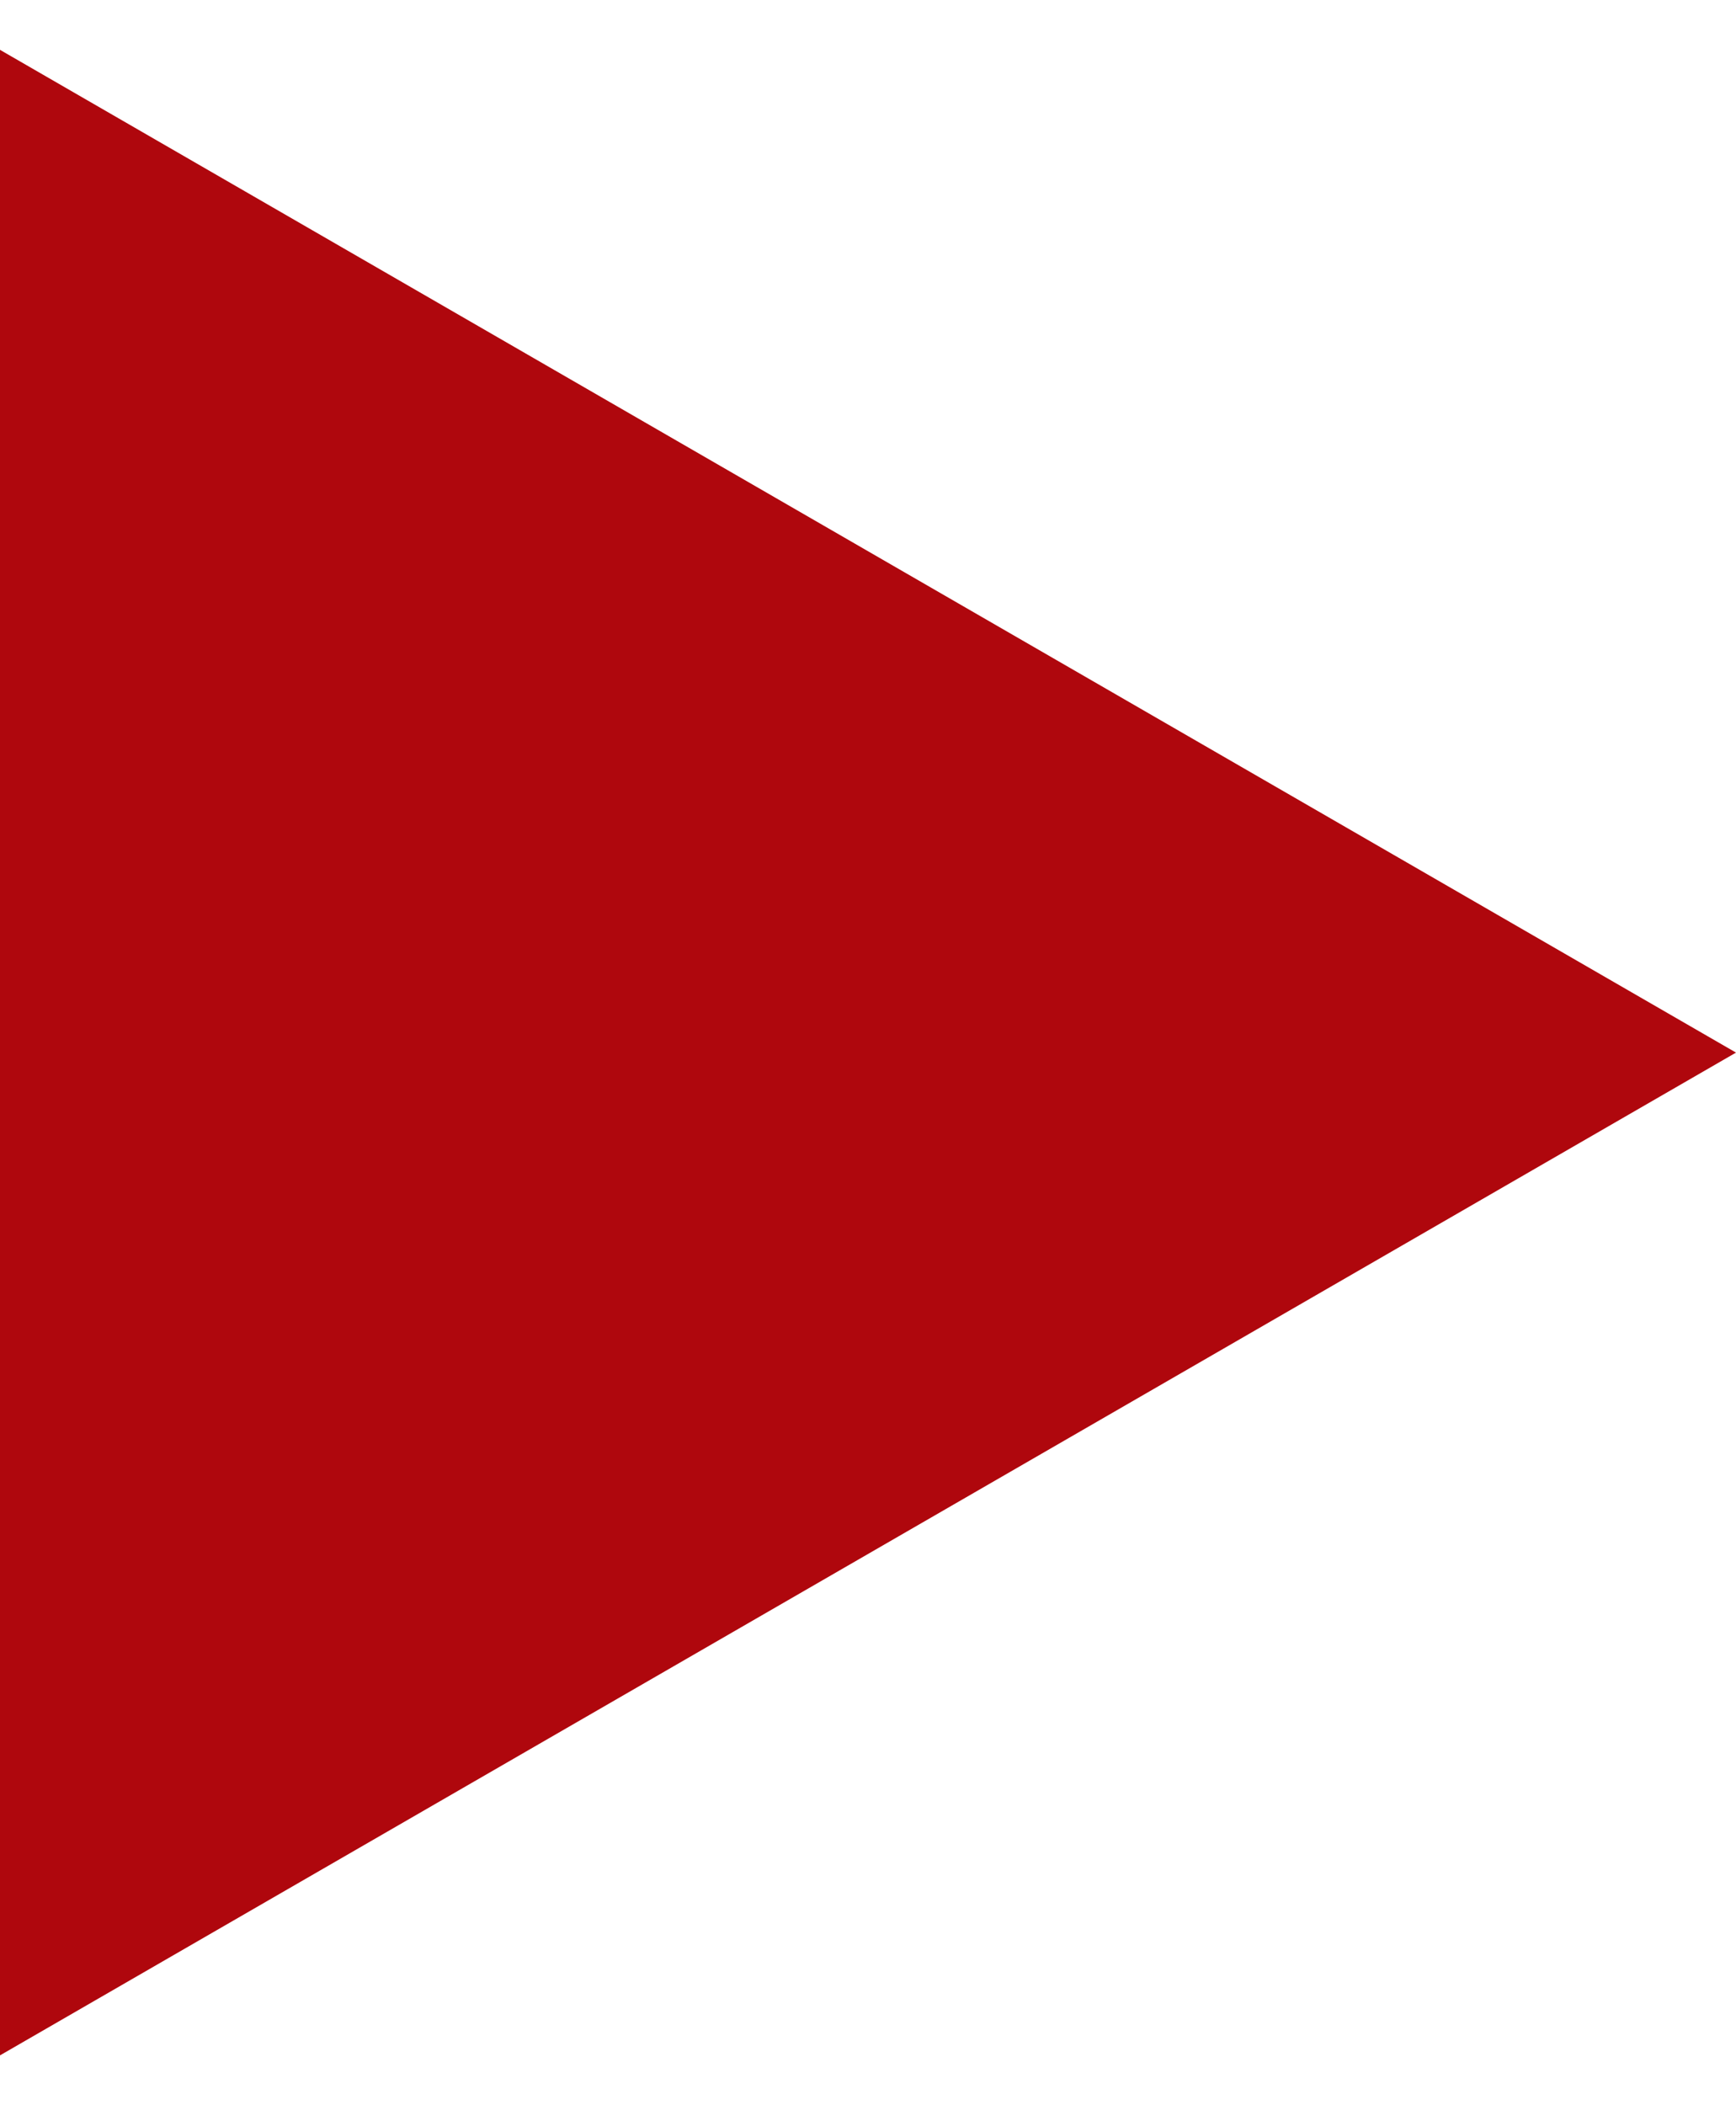 <?xml version="1.0" encoding="UTF-8"?> <svg xmlns="http://www.w3.org/2000/svg" width="33" height="40" viewBox="0 0 33 40" fill="none"><path d="M33 20L0 39.053V0.947L33 20Z" fill="#AF070D"></path></svg> 